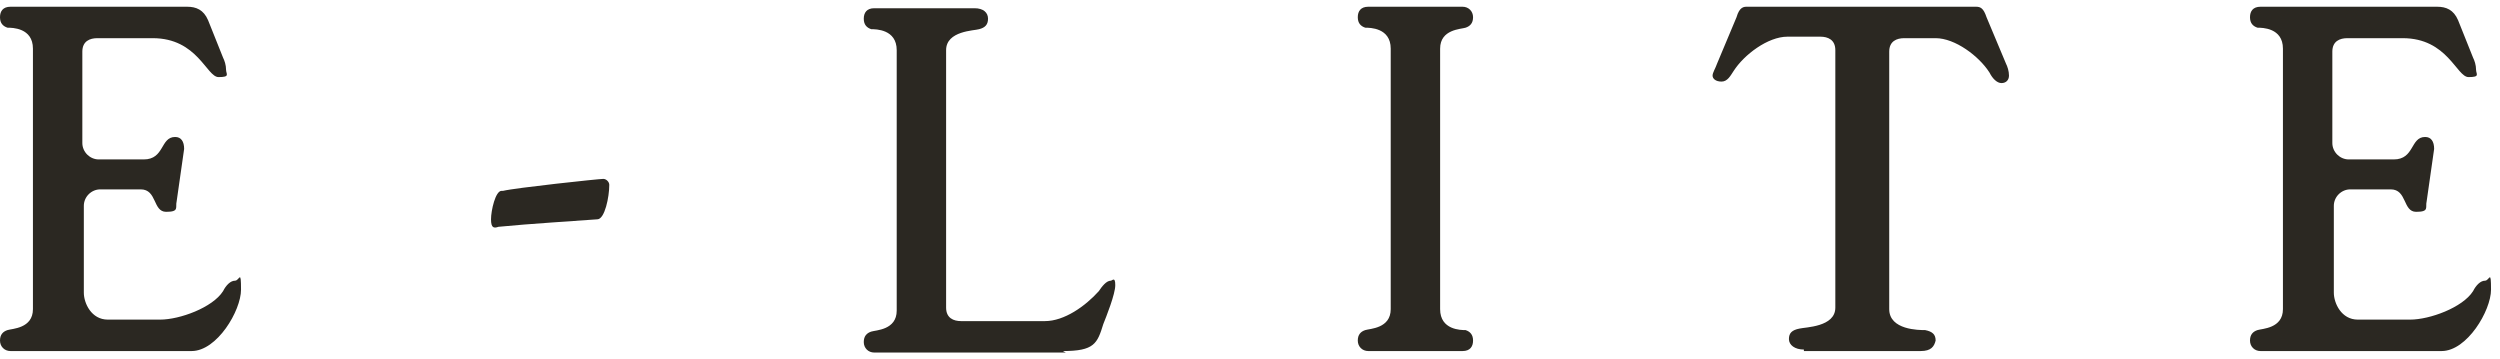 <svg xmlns="http://www.w3.org/2000/svg" width="167" height="24" viewBox="0 0 167 24" fill="none"><path d="M12.8 23.45C14.5 23.45 16.1 20.75 16.1 19.35C16.1 17.95 16 18.75 15.7 18.75C15.4 18.75 15.1 19.05 14.9 19.45C14.2 20.55 12 21.35 10.7 21.35H7.2C6.1 21.35 5.6 20.25 5.6 19.55V13.75C5.6 13.15 6.1 12.65 6.7 12.65H9.4C10.5 12.65 10.2 14.15 11.1 14.15C12 14.15 11.7 13.85 11.8 13.45L12.3 9.95C12.3 9.45 12.1 9.15 11.7 9.15C10.7 9.15 11 10.65 9.6 10.65H6.6C6 10.65 5.5 10.15 5.5 9.55V3.45C5.5 2.75 6 2.55 6.5 2.55H10.2C13.2 2.55 13.8 5.15 14.6 5.15C15.4 5.15 15.1 4.95 15.1 4.65C15.1 4.35 15 4.05 14.9 3.85L13.9 1.35C13.6 0.65 13.1 0.45 12.5 0.45H0.7C0.2 0.45 0 0.75 0 1.15C0 1.55 0.2 1.75 0.5 1.85C0.8 1.85 2.2 1.85 2.2 3.25V20.65C2.2 21.95 0.8 21.95 0.5 22.05C0.2 22.15 0 22.35 0 22.75C0 23.15 0.3 23.45 0.7 23.45H12.8ZM33.5 12.75C33.1 12.75 32.8 14.05 32.8 14.65C32.8 15.25 33 15.25 33.3 15.15C35.3 14.95 38.6 14.75 39.9 14.65C40.4 14.65 40.7 13.15 40.7 12.35C40.7 12.15 40.5 11.95 40.3 11.95C40 11.95 34.4 12.55 33.6 12.75H33.5ZM71 23.45C73.1 23.45 73.3 22.95 73.7 21.65C73.9 21.15 74.5 19.65 74.5 19.05C74.5 18.45 74.3 18.75 74.2 18.75C73.9 18.75 73.6 19.15 73.4 19.45C72.5 20.45 71.1 21.45 69.8 21.45H64.2C63.7 21.45 63.2 21.25 63.2 20.55V3.35C63.2 2.05 65.1 2.05 65.4 1.95C65.8 1.85 66 1.65 66 1.25C66 0.85 65.7 0.55 65.1 0.55H58.4C57.9 0.55 57.7 0.85 57.7 1.25C57.7 1.65 57.9 1.85 58.2 1.95C58.5 1.95 59.9 1.95 59.9 3.35V20.75C59.9 22.05 58.5 22.05 58.2 22.15C57.9 22.25 57.7 22.45 57.7 22.85C57.7 23.25 58 23.55 58.4 23.55H71.2L71 23.45ZM91.4 23.45H97.7C98.2 23.45 98.4 23.15 98.4 22.75C98.4 22.35 98.2 22.15 97.9 22.05C97.6 22.05 96.2 22.05 96.2 20.65V3.25C96.2 1.95 97.6 1.95 97.9 1.85C98.2 1.75 98.4 1.55 98.4 1.15C98.4 0.75 98.1 0.45 97.7 0.45H91.4C90.9 0.45 90.7 0.75 90.7 1.15C90.7 1.55 90.9 1.75 91.2 1.85C91.5 1.85 92.9 1.85 92.9 3.25V20.65C92.9 21.95 91.5 21.95 91.2 22.05C90.9 22.15 90.7 22.35 90.7 22.75C90.7 23.15 91 23.45 91.4 23.45ZM120.5 23.45H128.3C129 23.45 129.2 23.15 129.3 22.75C129.3 22.35 129.1 22.15 128.6 22.05C128.2 22.05 126.2 22.05 126.2 20.65V3.45C126.2 2.75 126.7 2.55 127.2 2.55H129.3C130.6 2.55 132.2 3.75 132.9 4.85C133.1 5.25 133.4 5.55 133.7 5.55C134 5.55 134.2 5.35 134.2 5.05C134.2 4.75 134.1 4.45 134 4.25L132.7 1.15C132.5 0.55 132.3 0.45 132 0.45C131.7 0.45 131.5 0.45 131.2 0.45H117.4C117.1 0.45 116.9 0.45 116.7 0.45C116.5 0.45 116.2 0.45 116 1.15L114.7 4.25C114.6 4.55 114.4 4.85 114.4 5.05C114.4 5.25 114.6 5.45 115 5.45C115.4 5.45 115.6 5.05 115.8 4.75C116.5 3.65 118.1 2.45 119.4 2.45H121.6C122.1 2.45 122.6 2.65 122.6 3.35V20.55C122.6 21.85 120.6 21.85 120.2 21.95C119.7 22.05 119.5 22.25 119.5 22.65C119.5 23.05 119.9 23.35 120.5 23.35V23.45ZM163.1 23.45C164.8 23.45 166.4 20.75 166.4 19.35C166.4 17.95 166.3 18.75 166 18.75C165.7 18.75 165.4 19.05 165.2 19.45C164.5 20.55 162.3 21.35 161 21.35H157.5C156.4 21.35 155.9 20.25 155.9 19.55V13.75C155.9 13.15 156.4 12.65 157 12.65H159.7C160.8 12.65 160.5 14.15 161.4 14.15C162.3 14.15 162 13.85 162.1 13.45L162.6 9.95C162.6 9.45 162.4 9.15 162 9.15C161 9.15 161.3 10.65 159.9 10.65H156.9C156.3 10.65 155.8 10.15 155.8 9.55V3.45C155.8 2.75 156.3 2.55 156.8 2.55H160.5C163.5 2.55 164.1 5.15 164.9 5.15C165.7 5.15 165.4 4.95 165.4 4.65C165.4 4.35 165.3 4.05 165.2 3.85L164.2 1.35C163.9 0.65 163.4 0.45 162.8 0.45H151C150.5 0.45 150.3 0.75 150.3 1.15C150.3 1.55 150.5 1.75 150.8 1.85C151.1 1.85 152.5 1.85 152.5 3.25V20.65C152.5 21.95 151.1 21.95 150.8 22.05C150.5 22.15 150.3 22.35 150.3 22.75C150.3 23.15 150.6 23.45 151 23.45H163.1Z" fill="#2B2822"></path></svg>